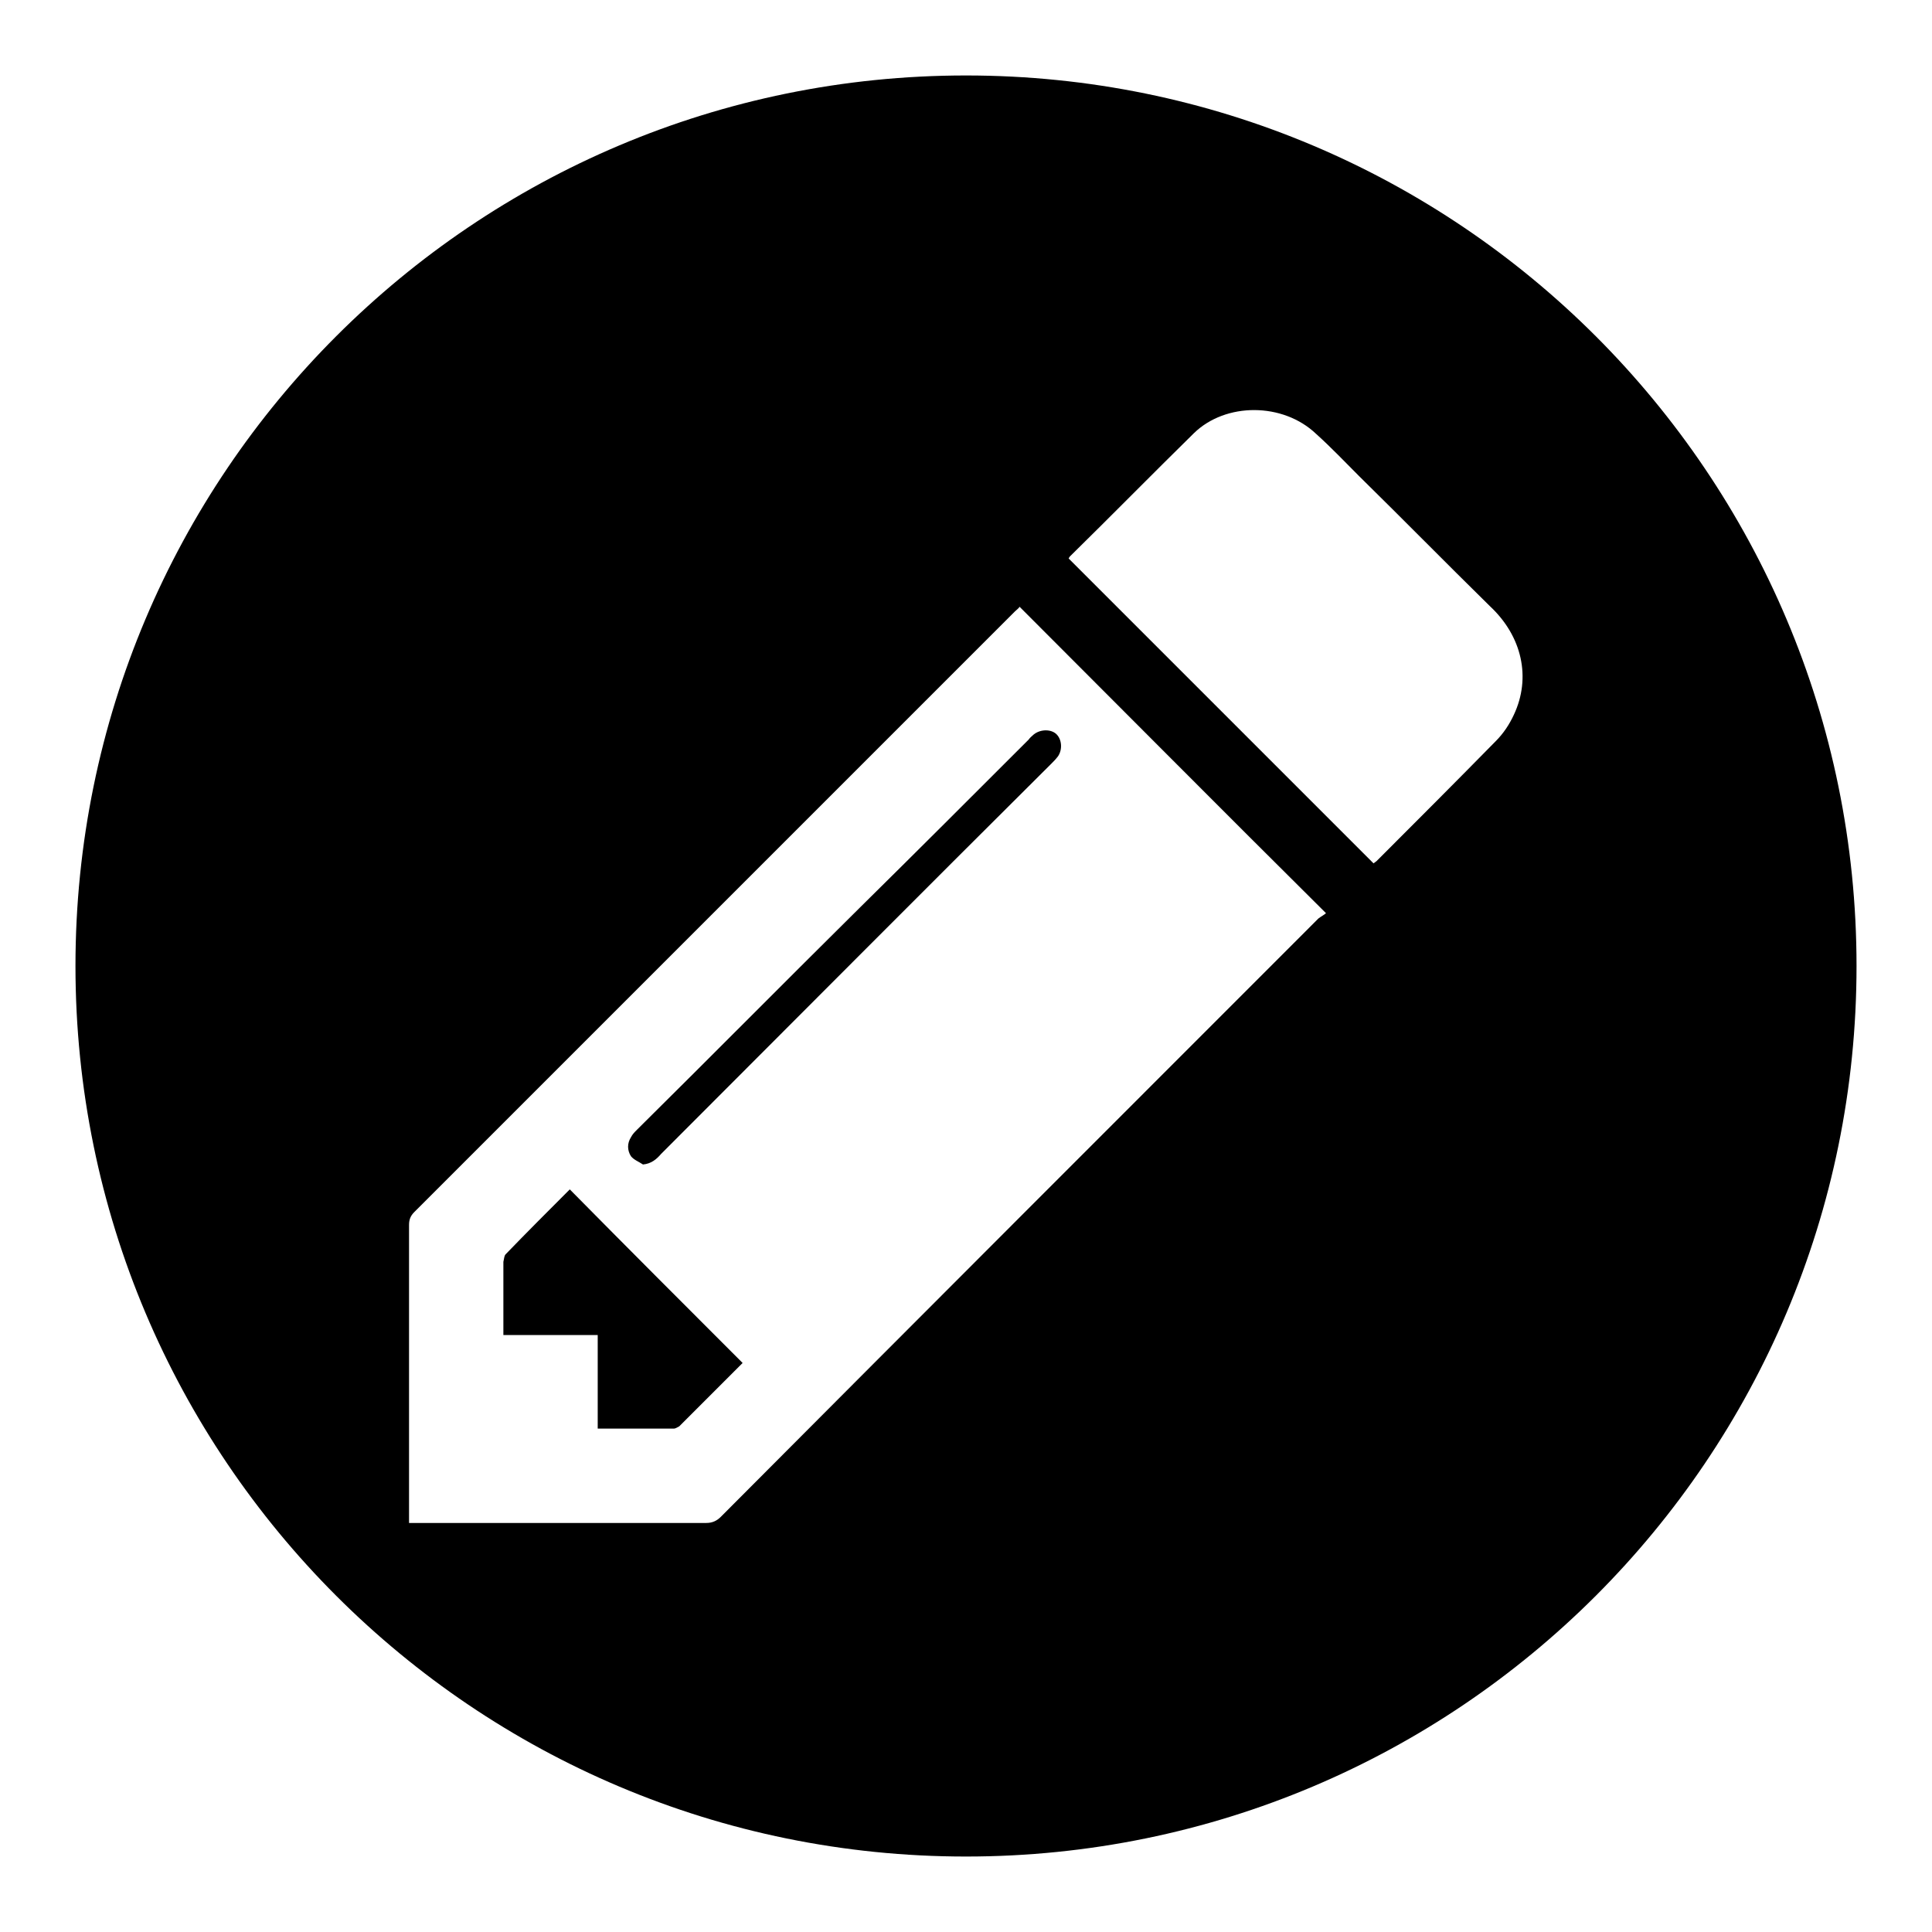 <?xml version="1.0" encoding="utf-8"?>
<!-- Svg Vector Icons : http://www.onlinewebfonts.com/icon -->
<!DOCTYPE svg PUBLIC "-//W3C//DTD SVG 1.1//EN" "http://www.w3.org/Graphics/SVG/1.1/DTD/svg11.dtd">
<svg version="1.1" xmlns="http://www.w3.org/2000/svg" xmlns:xlink="http://www.w3.org/1999/xlink" x="0px" y="0px" viewBox="0 0 256 256" enable-background="new 0 0 256 256" xml:space="preserve">
<g> <path fill="#000000" d="M75.5,157.6c-2.8,2.8-5.7,5.7-8.5,8.6c-0.2,0.2-0.2,0.6-0.3,1c0,2.2,0,4.4,0,6.5c0,1,0,2,0,3.2 c4.2,0,8.3,0,12.5,0c0,4.2,0,8.3,0,12.4c3.4,0,6.7,0,10.1,0c0.2,0,0.5-0.2,0.7-0.3c2.8-2.8,5.6-5.6,8.4-8.4 C90.7,172.9,83.1,165.3,75.5,157.6z M84.4,149.7c-0.3,0.3-0.6,0.6-0.8,1c-0.5,0.8-0.5,1.7,0,2.5c0.4,0.5,1,0.7,1.6,1.1 c1.1-0.1,1.8-0.7,2.4-1.4c17.2-17.2,34.4-34.5,51.7-51.7c0.3-0.3,0.6-0.6,0.9-1c0.6-0.9,0.5-2.2-0.2-2.9c-0.7-0.7-2.1-0.7-3,0 c-0.2,0.2-0.5,0.4-0.7,0.7c-7.4,7.4-14.8,14.8-22.3,22.2C104.1,130,94.3,139.9,84.4,149.7z M128,10C62.8,10,10,62.8,10,128 c0,65.2,52.8,118,118,118s118-52.8,118-118C246,62.8,193.2,10,128,10z M174.7,121.7c-26.4,26.4-52.8,52.8-79.2,79.3 c-0.5,0.5-1.1,0.8-1.9,0.8c-12.7,0-25.4,0-38.1,0c-0.4,0-0.8,0-1.3,0c0-0.5,0-0.8,0-1.2c0-12.8,0-25.5,0-38.3 c0-0.7,0.2-1.2,0.7-1.7c26.5-26.5,53.1-53.1,79.6-79.6c0.2-0.2,0.5-0.4,0.6-0.6c13.5,13.5,26.9,27,40.6,40.6 C175.5,121.2,175.1,121.4,174.7,121.7z M200.6,94.7c-0.6,1.3-1.4,2.5-2.4,3.5c-5.2,5.3-10.5,10.6-15.8,15.9 c-0.1,0.1-0.3,0.2-0.4,0.3c-13.5-13.5-26.9-26.9-40.4-40.4c0,0,0.1-0.2,0.2-0.3c5.5-5.4,10.9-10.9,16.4-16.3 c4.2-4.1,11.8-4.1,16.2,0.1c2,1.8,3.8,3.7,5.7,5.6c5.8,5.7,11.5,11.5,17.3,17.2C201.7,84.3,202.9,89.8,200.6,94.7z"/></g>
</svg>
